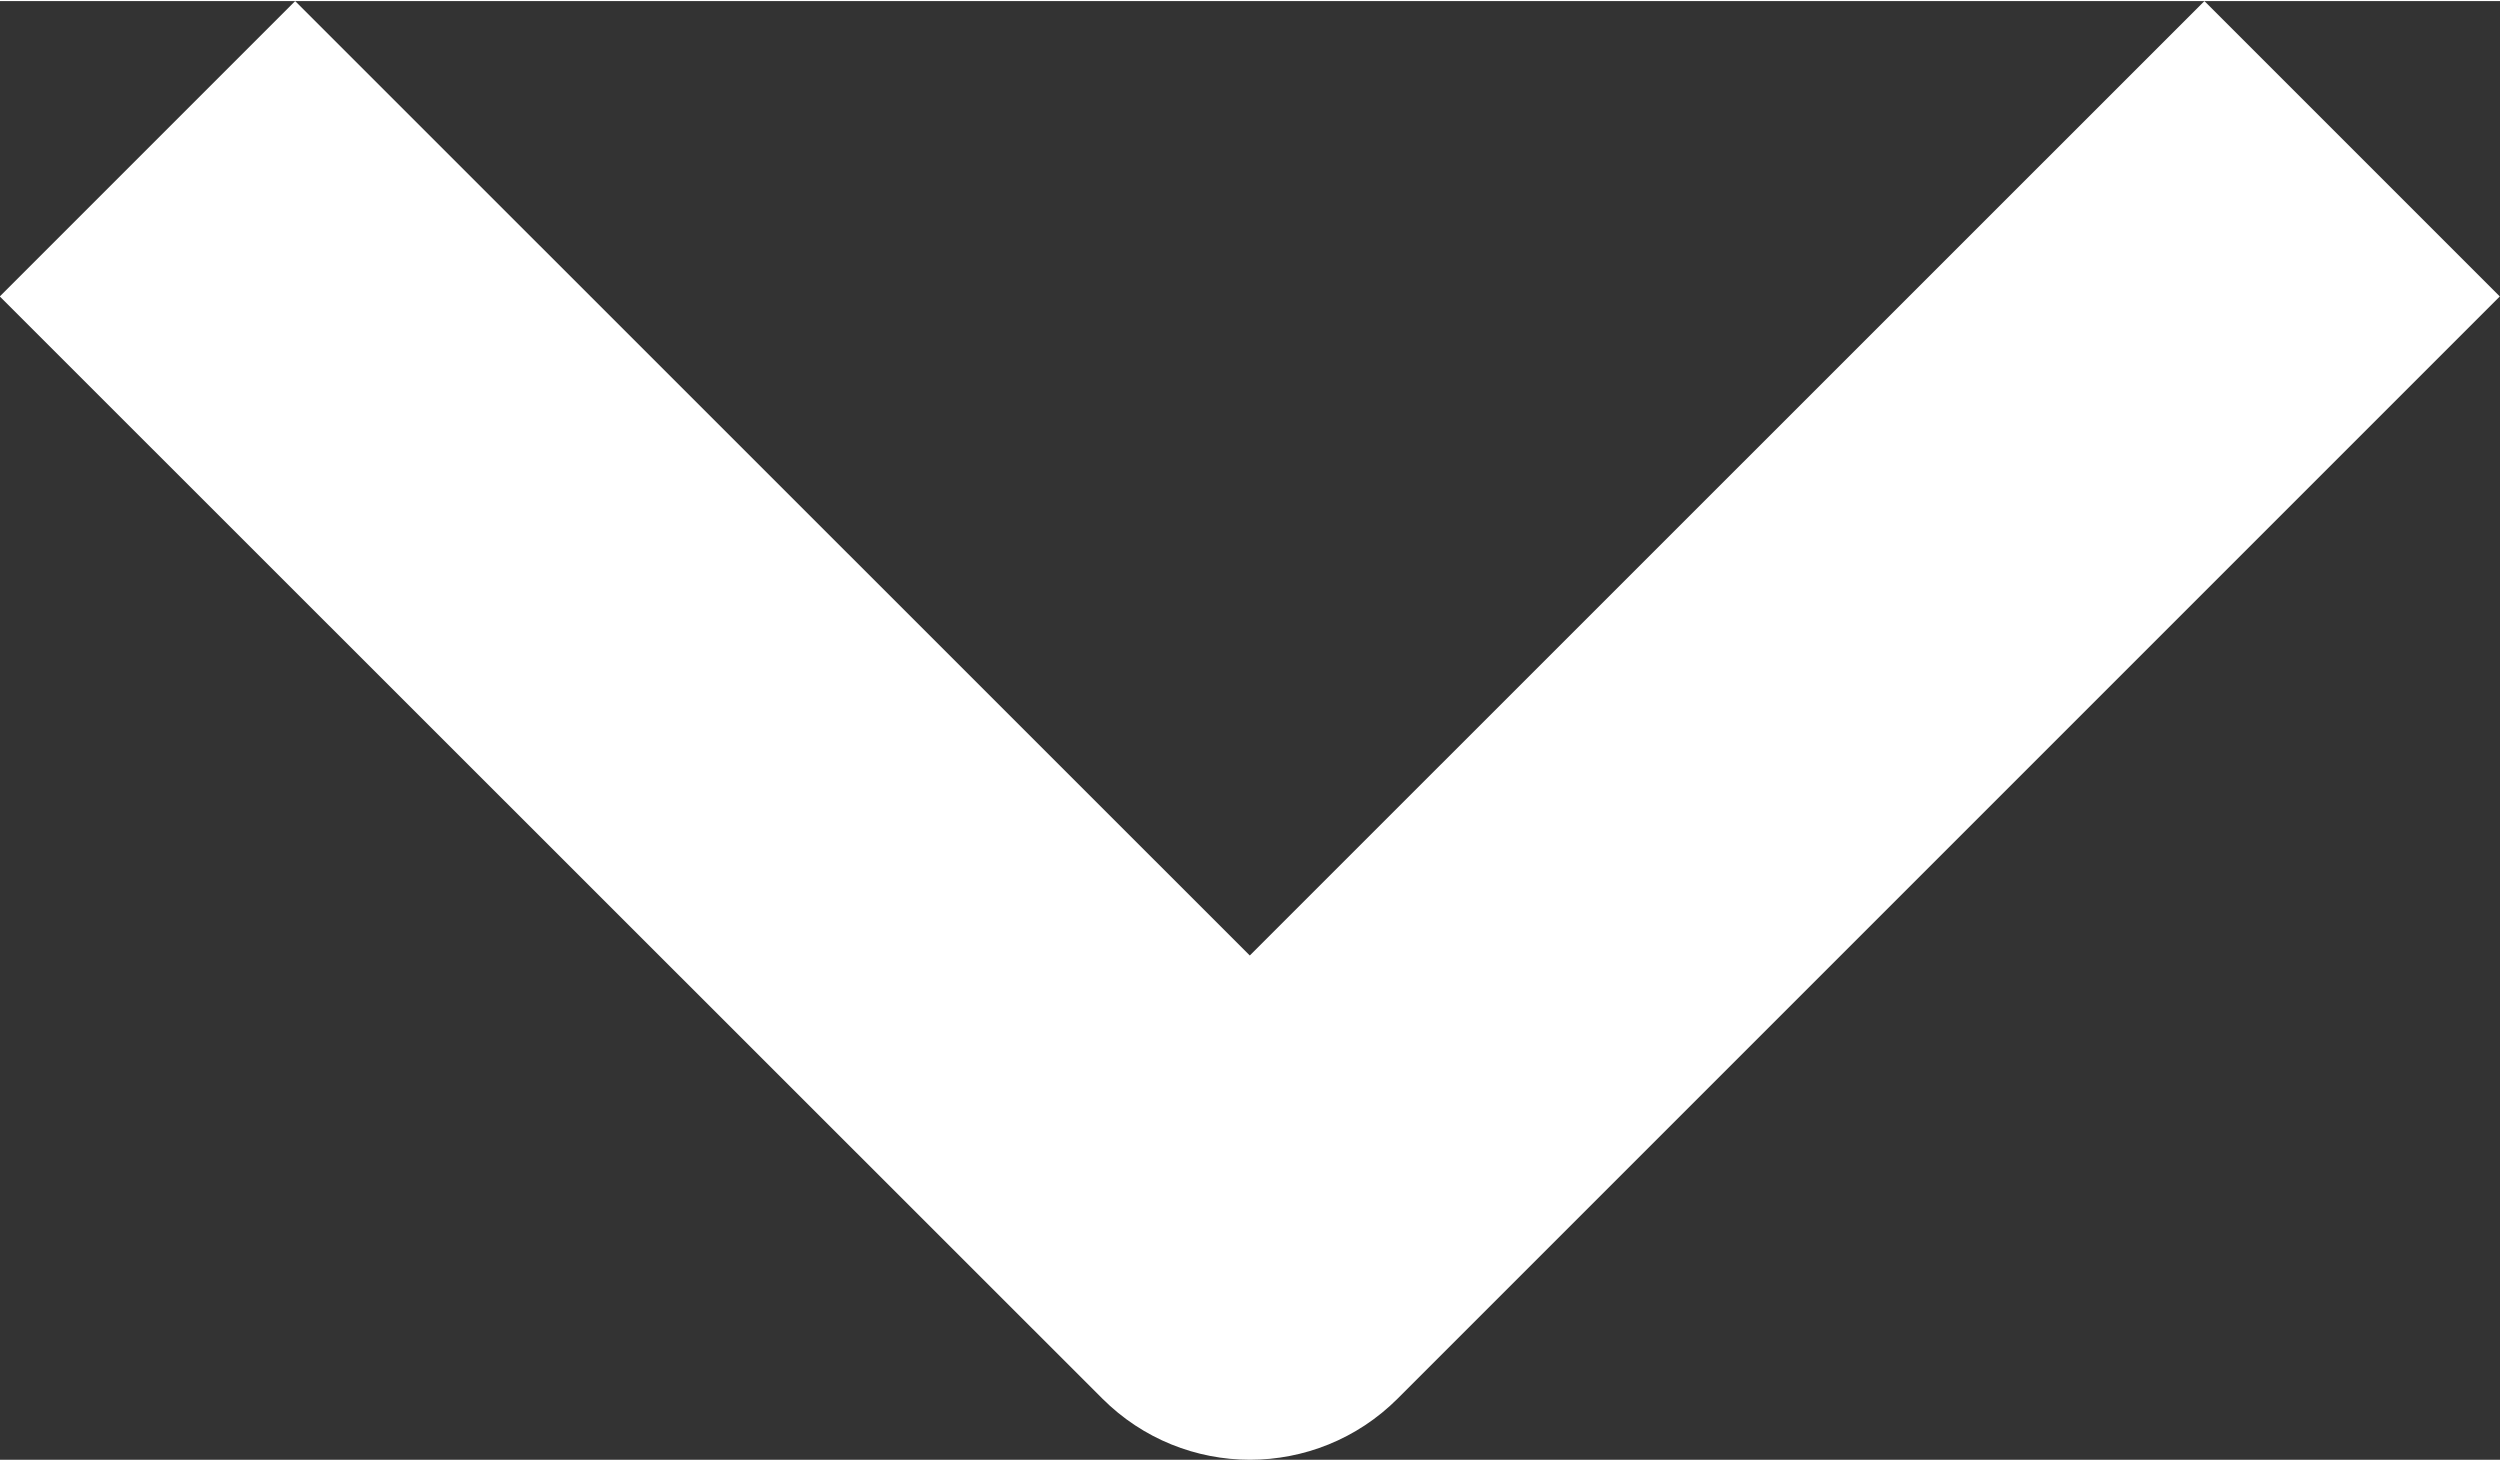 <?xml version="1.0" encoding="UTF-8"?><svg id="Layer_1" xmlns="http://www.w3.org/2000/svg" width=".166in" height=".097in" viewBox="0 0 11.968 6.983"><rect x="0" y="0" width="11.968" height="6.983" fill="#333333" stroke="none"/><defs><style>.cls-1{fill:#fff;stroke-width:0px;}</style></defs><path class="cls-1" d="M5.984,6.983c-.256,0-.512-.098-.707-.293L-.001,1.414,1.413,0l4.57,4.569L10.553,0l1.414,1.414-5.276,5.276c-.195.195-.451.293-.707.293Z"/></svg>
